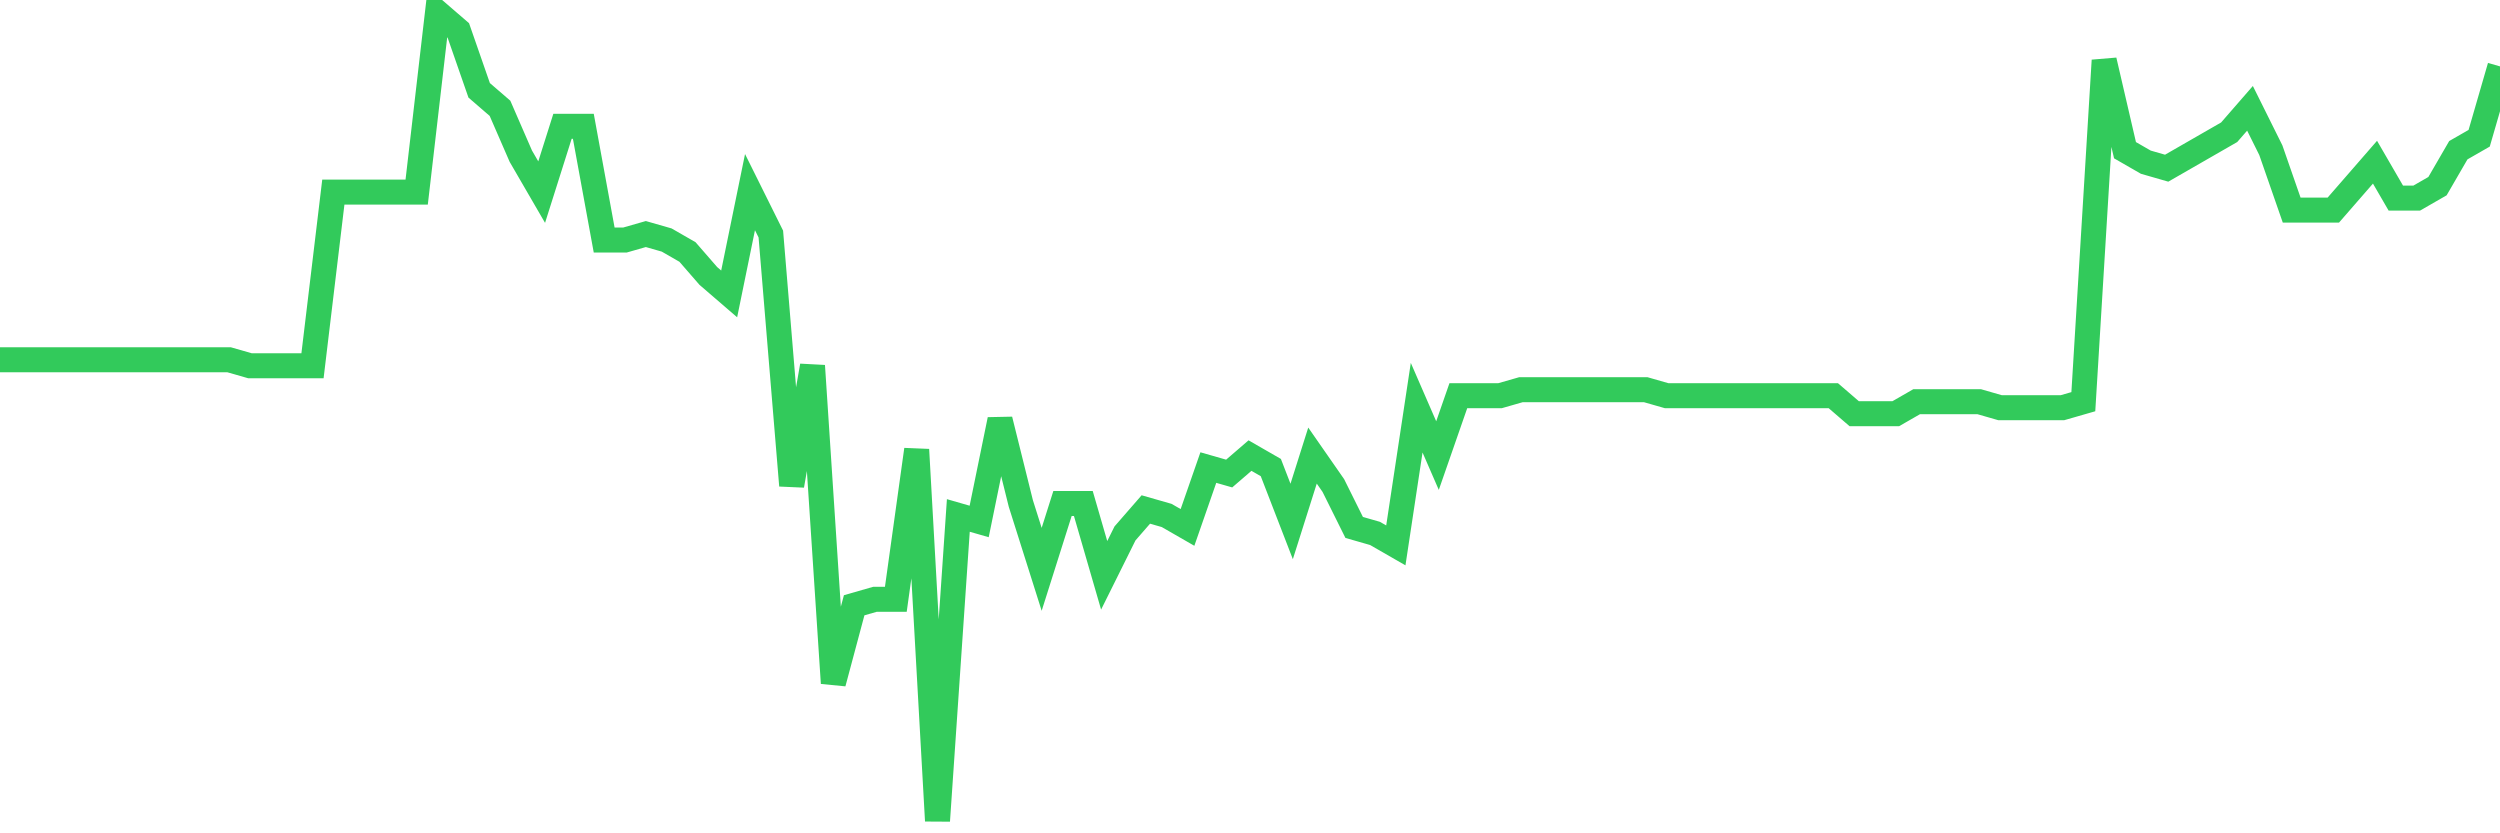 <svg
  xmlns="http://www.w3.org/2000/svg"
  xmlns:xlink="http://www.w3.org/1999/xlink"
  width="120"
  height="40"
  viewBox="0 0 120 40"
  preserveAspectRatio="none"
>
  <polyline
    points="0,17.27 1,17.27 2,17.27 3,17.27 4,17.27 5,17.27 6,17.27 7,17.27 8,17.27 9,17.27 10,17.27 11,17.27 12,17.557 13,17.557 14,17.557 15,17.557 16,9.222 17,9.222 18,9.222 19,9.222 20,9.222 21,0.6 22,1.462 23,4.336 24,5.199 25,7.498 26,9.222 27,6.061 28,6.061 29,11.521 30,11.521 31,11.234 32,11.521 33,12.096 34,13.246 35,14.108 36,9.222 37,11.234 38,23.305 39,17.557 40,32.79 41,29.053 42,28.766 43,28.766 44,21.581 45,39.4 46,24.742 47,25.03 48,20.144 49,24.167 50,27.329 51,24.167 52,24.167 53,27.616 54,25.604 55,24.455 56,24.742 57,25.317 58,22.443 59,22.73 60,21.868 61,22.443 62,25.03 63,21.868 64,23.305 65,25.317 66,25.604 67,26.179 68,19.569 69,21.868 70,18.994 71,18.994 72,18.994 73,18.707 74,18.707 75,18.707 76,18.707 77,18.707 78,18.707 79,18.707 80,18.994 81,18.994 82,18.994 83,18.994 84,18.994 85,18.994 86,18.994 87,18.994 88,18.994 89,19.856 90,19.856 91,19.856 92,19.281 93,19.281 94,19.281 95,19.281 96,19.569 97,19.569 98,19.569 99,19.569 100,19.281 101,2.899 102,7.21 103,7.785 104,8.073 105,7.498 106,6.923 107,6.348 108,5.199 109,7.21 110,10.084 111,10.084 112,10.084 113,8.935 114,7.785 115,9.51 116,9.51 117,8.935 118,7.21 119,6.636 120,3.187"
    fill="none"
    stroke="#32ca5b"
    stroke-width="1.2"
  >
  </polyline>
</svg>
